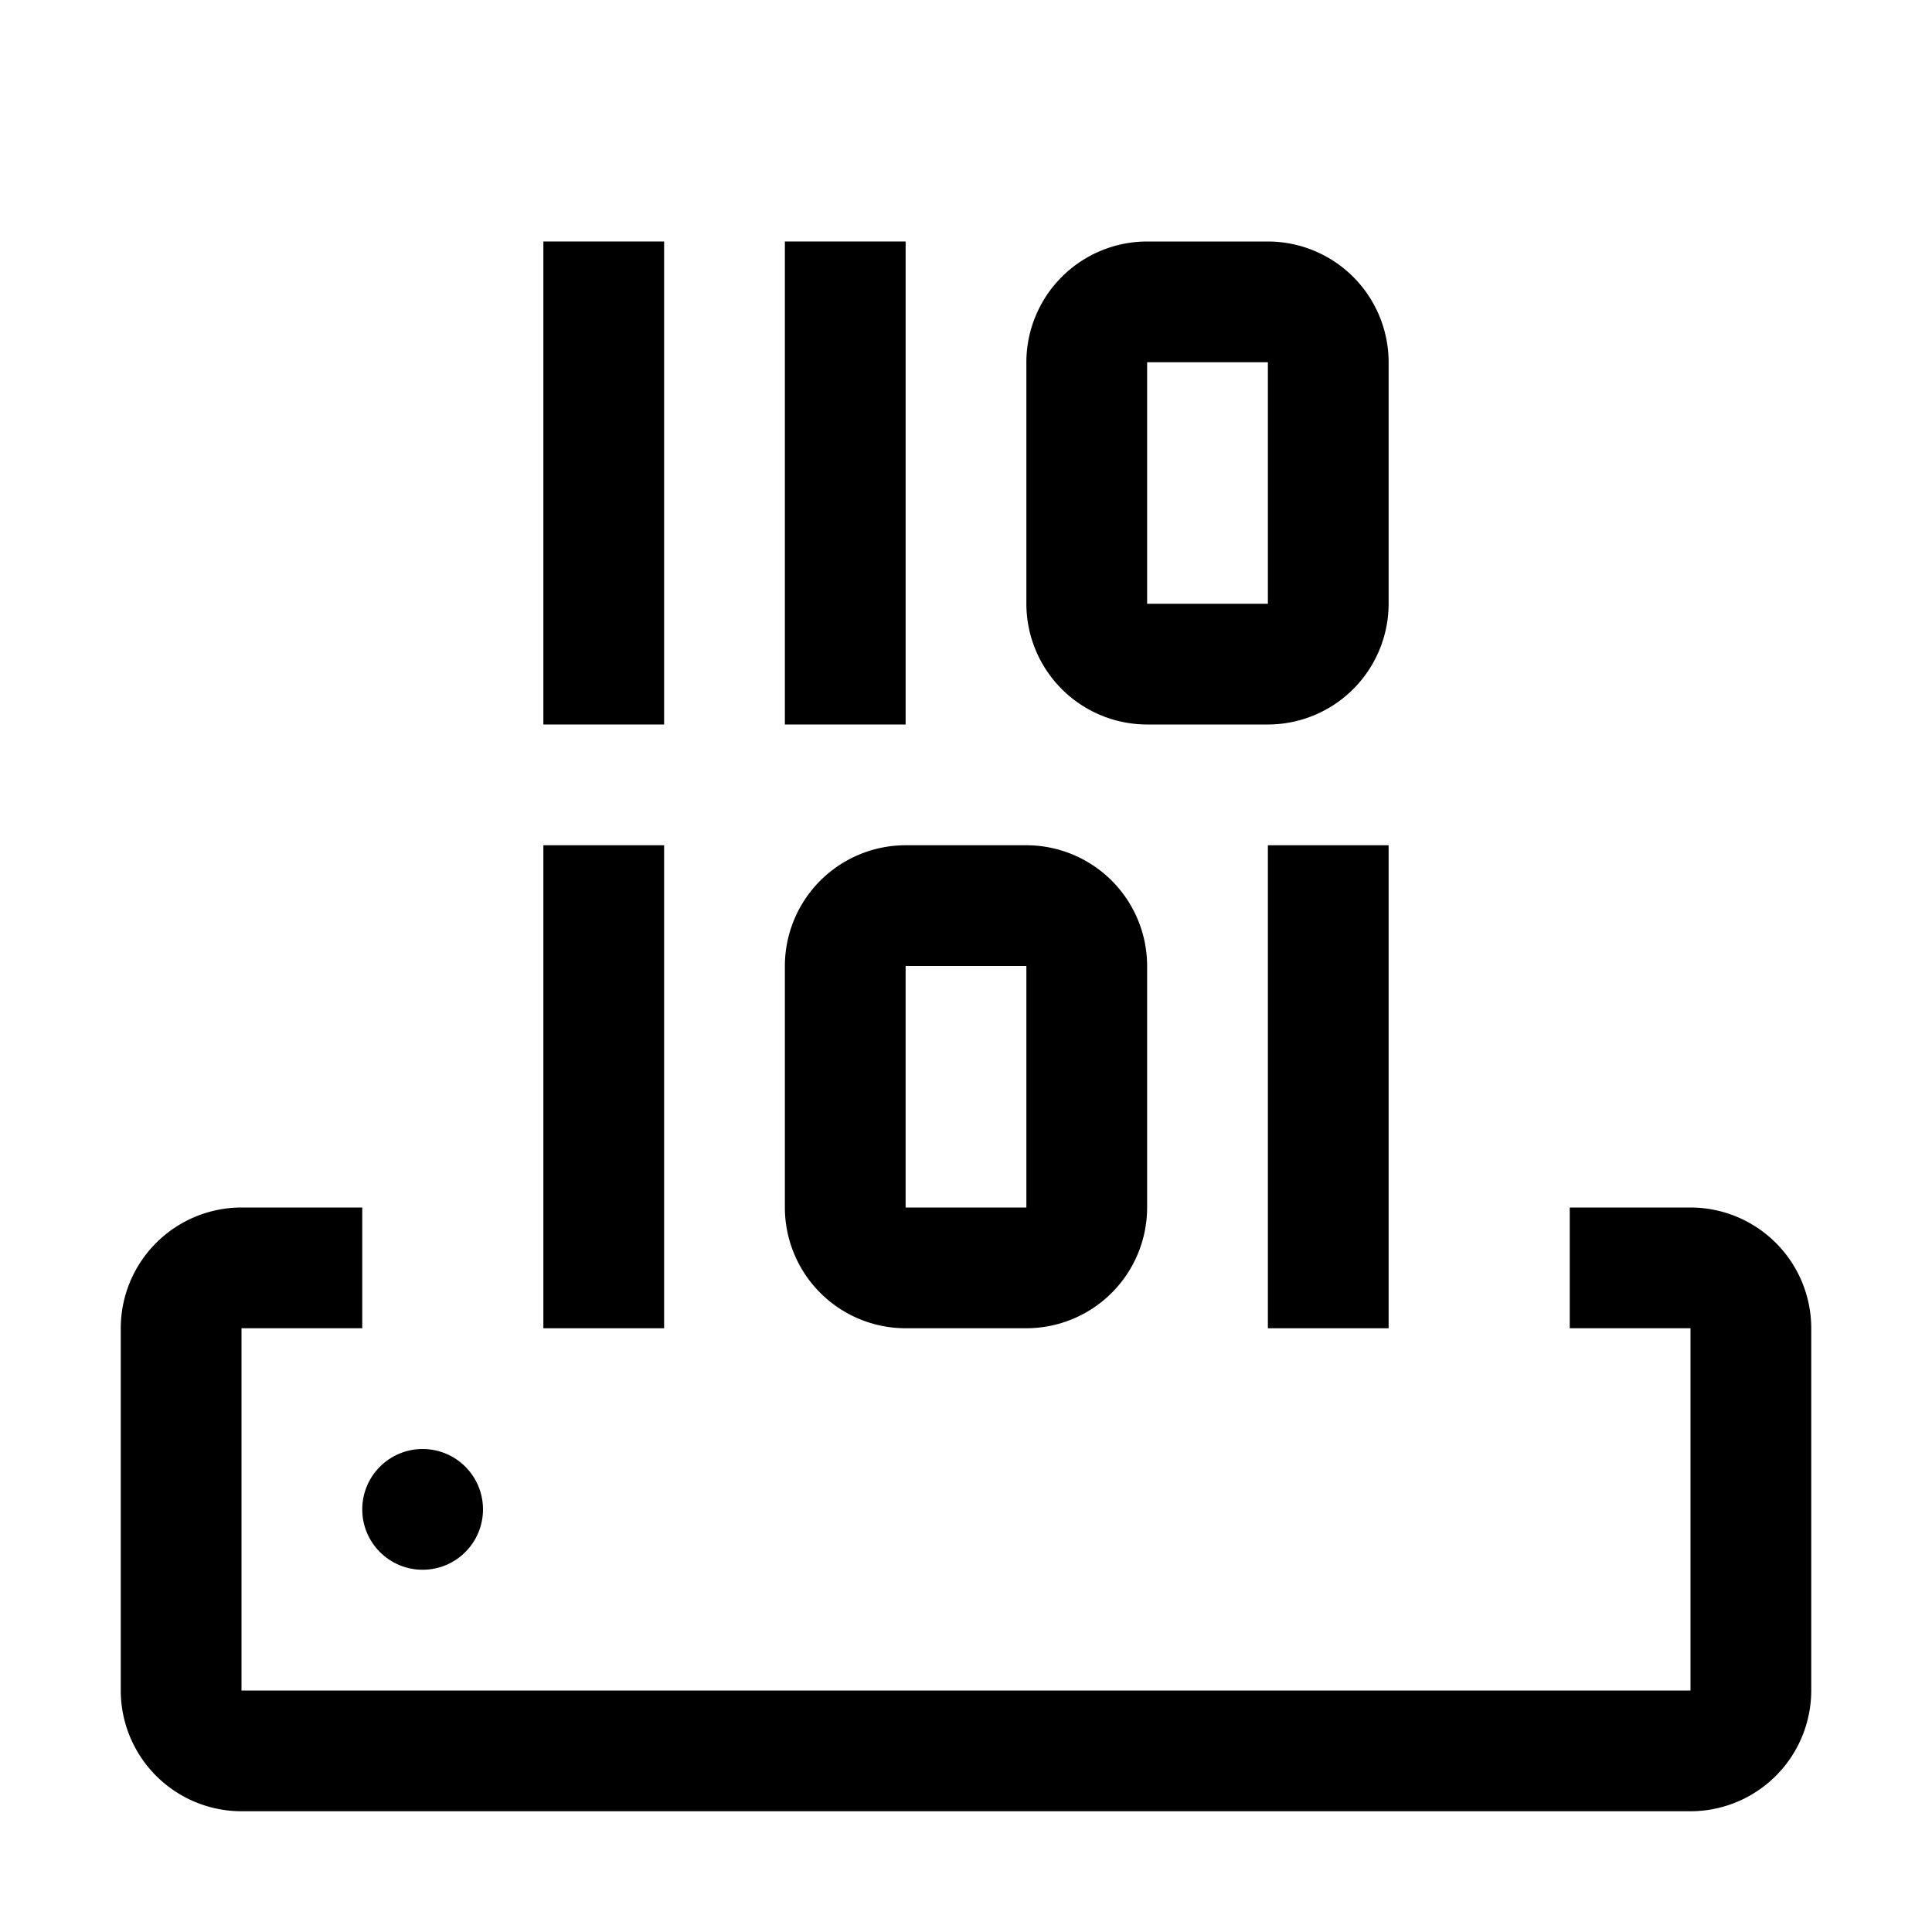 <?xml version="1.0" encoding="utf-8"?><!-- Скачано с сайта svg4.ru / Downloaded from svg4.ru -->
<svg fill="#000000" width="800px" height="800px" viewBox="0 0 32 32" id="icon" xmlns="http://www.w3.org/2000/svg">
  <defs>
    <style>
      .cls-1 {
        fill: none;
      }
    </style>
  </defs>
  <path d="M28,20H26v2h2v6H4V22H6V20H4a2.002,2.002,0,0,0-2,2v6a2.002,2.002,0,0,0,2,2H28a2.002,2.002,0,0,0,2-2V22A2.002,2.002,0,0,0,28,20Z" transform="translate(0 0)"/>
  <circle cx="7" cy="25" r="1"/>
  <rect x="13" y="4" width="2" height="8"/>
  <rect x="9" y="4" width="2" height="8"/>
  <path d="M21,12H19a2.002,2.002,0,0,1-2-2V6a2.002,2.002,0,0,1,2-2h2a2.002,2.002,0,0,1,2,2v4A2.002,2.002,0,0,1,21,12ZM19,6v4h2V6Z" transform="translate(0 0)"/>
  <rect x="21" y="14" width="2" height="8"/>
  <rect x="9" y="14" width="2" height="8"/>
  <path d="M17,22H15a2.002,2.002,0,0,1-2-2V16a2.002,2.002,0,0,1,2-2h2a2.002,2.002,0,0,1,2,2v4A2.002,2.002,0,0,1,17,22Zm-2-6v4h2V16Z" transform="translate(0 0)"/>
  <rect id="_Transparent_Rectangle_" data-name="&lt;Transparent Rectangle&gt;" class="cls-1" width="32" height="32"/>
</svg>